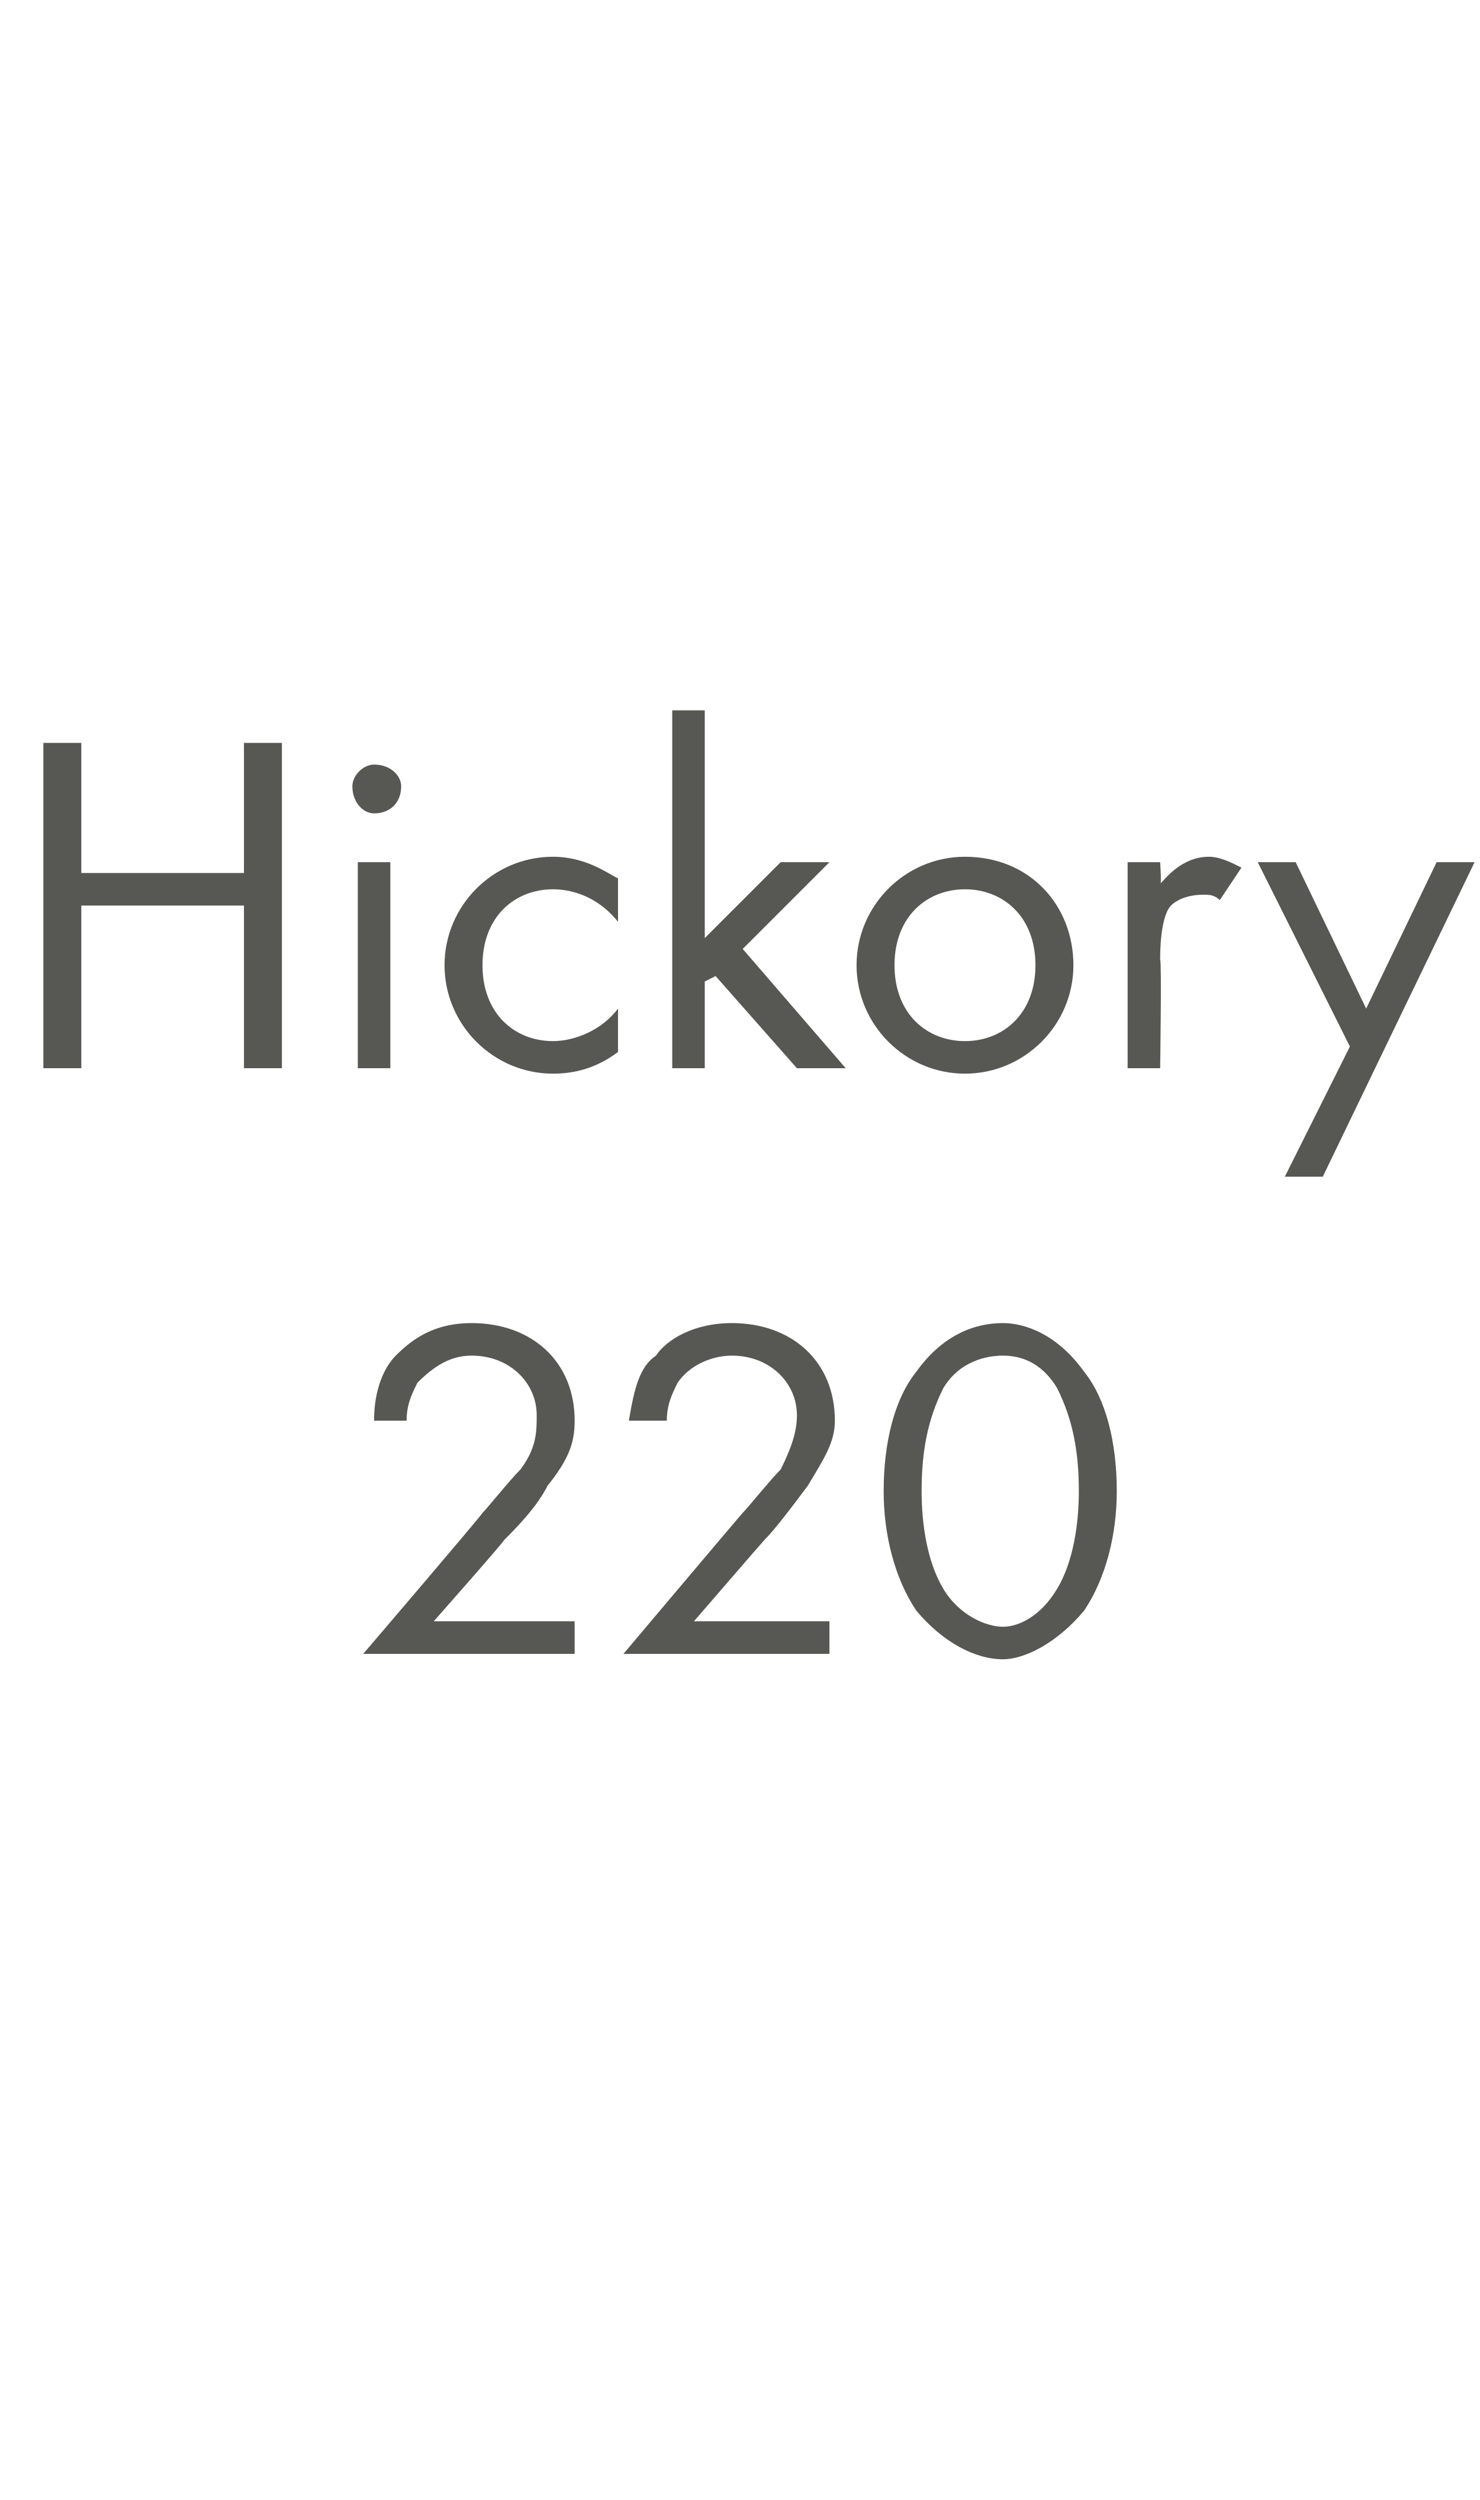 <?xml version="1.0" standalone="no"?><!DOCTYPE svg PUBLIC "-//W3C//DTD SVG 1.1//EN" "http://www.w3.org/Graphics/SVG/1.1/DTD/svg11.dtd"><svg xmlns="http://www.w3.org/2000/svg" version="1.1" width="27.3px" height="46.1px" viewBox="0 -2 27.3 46.1" style="top:-2px">  <desc>Hickory 220</desc>  <defs/>  <g id="Polygon384687">    <path d="M 6.7 28.5 C 6.7 28.5 8.89 25.94 8.9 25.9 C 9 25.8 9.4 25.3 9.6 25.1 C 9.9 24.7 9.9 24.4 9.9 24.1 C 9.9 23.5 9.4 23 8.7 23 C 8.3 23 8 23.2 7.7 23.5 C 7.6 23.7 7.5 23.9 7.5 24.2 C 7.5 24.2 6.9 24.2 6.9 24.2 C 6.9 23.6 7.1 23.2 7.3 23 C 7.6 22.7 8 22.4 8.7 22.4 C 9.8 22.4 10.6 23.1 10.6 24.2 C 10.6 24.6 10.5 24.9 10.1 25.4 C 9.9 25.8 9.5 26.2 9.3 26.4 C 9.29 26.44 8 27.9 8 27.9 L 10.6 27.9 L 10.6 28.5 L 6.7 28.5 Z M 11.5 28.5 C 11.5 28.5 13.66 25.94 13.7 25.9 C 13.8 25.8 14.2 25.3 14.4 25.1 C 14.6 24.7 14.7 24.4 14.7 24.1 C 14.7 23.5 14.2 23 13.5 23 C 13.1 23 12.7 23.2 12.5 23.5 C 12.4 23.7 12.3 23.9 12.3 24.2 C 12.3 24.2 11.6 24.2 11.6 24.2 C 11.7 23.6 11.8 23.2 12.1 23 C 12.3 22.7 12.8 22.4 13.5 22.4 C 14.6 22.4 15.4 23.1 15.4 24.2 C 15.4 24.6 15.2 24.9 14.9 25.4 C 14.6 25.8 14.3 26.2 14.1 26.4 C 14.06 26.44 12.8 27.9 12.8 27.9 L 15.3 27.9 L 15.3 28.5 L 11.5 28.5 Z M 16.9 27.7 C 16.5 27.1 16.3 26.3 16.3 25.5 C 16.3 24.6 16.5 23.8 16.9 23.3 C 17.4 22.6 18 22.4 18.5 22.4 C 18.9 22.4 19.5 22.6 20 23.3 C 20.4 23.8 20.6 24.6 20.6 25.5 C 20.6 26.3 20.4 27.1 20 27.7 C 19.5 28.3 18.9 28.6 18.5 28.6 C 18 28.6 17.4 28.3 16.9 27.7 Z M 17.4 23.6 C 17.1 24.2 17 24.8 17 25.5 C 17 26.1 17.1 26.8 17.4 27.3 C 17.7 27.8 18.2 28 18.5 28 C 18.8 28 19.2 27.8 19.5 27.3 C 19.8 26.8 19.9 26.1 19.9 25.5 C 19.9 24.8 19.8 24.2 19.5 23.6 C 19.2 23.1 18.8 23 18.5 23 C 18.2 23 17.7 23.1 17.4 23.6 Z " stroke="none" fill="#575753"/>  </g>  <g id="Polygon384686">    <path d="M 1.5 14.1 L 4.5 14.1 L 4.5 11.7 L 5.2 11.7 L 5.2 17.7 L 4.5 17.7 L 4.5 14.7 L 1.5 14.7 L 1.5 17.7 L 0.8 17.7 L 0.8 11.7 L 1.5 11.7 L 1.5 14.1 Z M 7.2 13.9 L 7.2 17.7 L 6.6 17.7 L 6.6 13.9 L 7.2 13.9 Z M 6.9 12.1 C 7.2 12.1 7.4 12.3 7.4 12.5 C 7.4 12.8 7.2 13 6.9 13 C 6.7 13 6.5 12.8 6.5 12.5 C 6.5 12.3 6.7 12.1 6.9 12.1 Z M 11.4 15 C 11 14.5 10.5 14.4 10.2 14.4 C 9.5 14.4 8.9 14.9 8.9 15.8 C 8.9 16.7 9.5 17.2 10.2 17.2 C 10.6 17.2 11.1 17 11.4 16.6 C 11.4 16.6 11.4 17.4 11.4 17.4 C 11 17.7 10.6 17.8 10.2 17.8 C 9.1 17.8 8.2 16.9 8.2 15.8 C 8.2 14.7 9.1 13.8 10.2 13.8 C 10.8 13.8 11.2 14.1 11.4 14.2 C 11.4 14.2 11.4 15 11.4 15 Z M 13 11.1 L 13 15.3 L 14.4 13.9 L 15.3 13.9 L 13.7 15.5 L 15.6 17.7 L 14.7 17.7 L 13.2 16 L 13 16.1 L 13 17.7 L 12.4 17.7 L 12.4 11.1 L 13 11.1 Z M 15.8 15.8 C 15.8 14.7 16.7 13.8 17.8 13.8 C 19 13.8 19.8 14.7 19.8 15.8 C 19.8 16.9 18.9 17.8 17.8 17.8 C 16.7 17.8 15.8 16.9 15.8 15.8 Z M 16.5 15.8 C 16.5 16.7 17.1 17.2 17.8 17.2 C 18.5 17.2 19.1 16.7 19.1 15.8 C 19.1 14.9 18.5 14.4 17.8 14.4 C 17.1 14.4 16.5 14.9 16.5 15.8 Z M 20.8 13.9 L 21.4 13.9 C 21.4 13.9 21.43 14.34 21.4 14.3 C 21.5 14.2 21.8 13.8 22.3 13.8 C 22.5 13.8 22.7 13.9 22.9 14 C 22.9 14 22.5 14.6 22.5 14.6 C 22.4 14.5 22.3 14.5 22.2 14.5 C 21.9 14.5 21.7 14.6 21.6 14.7 C 21.5 14.8 21.4 15.1 21.4 15.7 C 21.43 15.7 21.4 17.7 21.4 17.7 L 20.8 17.7 L 20.8 13.9 Z M 24.9 17.3 L 23.2 13.9 L 23.9 13.9 L 25.2 16.6 L 26.5 13.9 L 27.2 13.9 L 24.4 19.7 L 23.7 19.7 L 24.9 17.3 Z " stroke="none" fill="#575753"/>  </g></svg>
